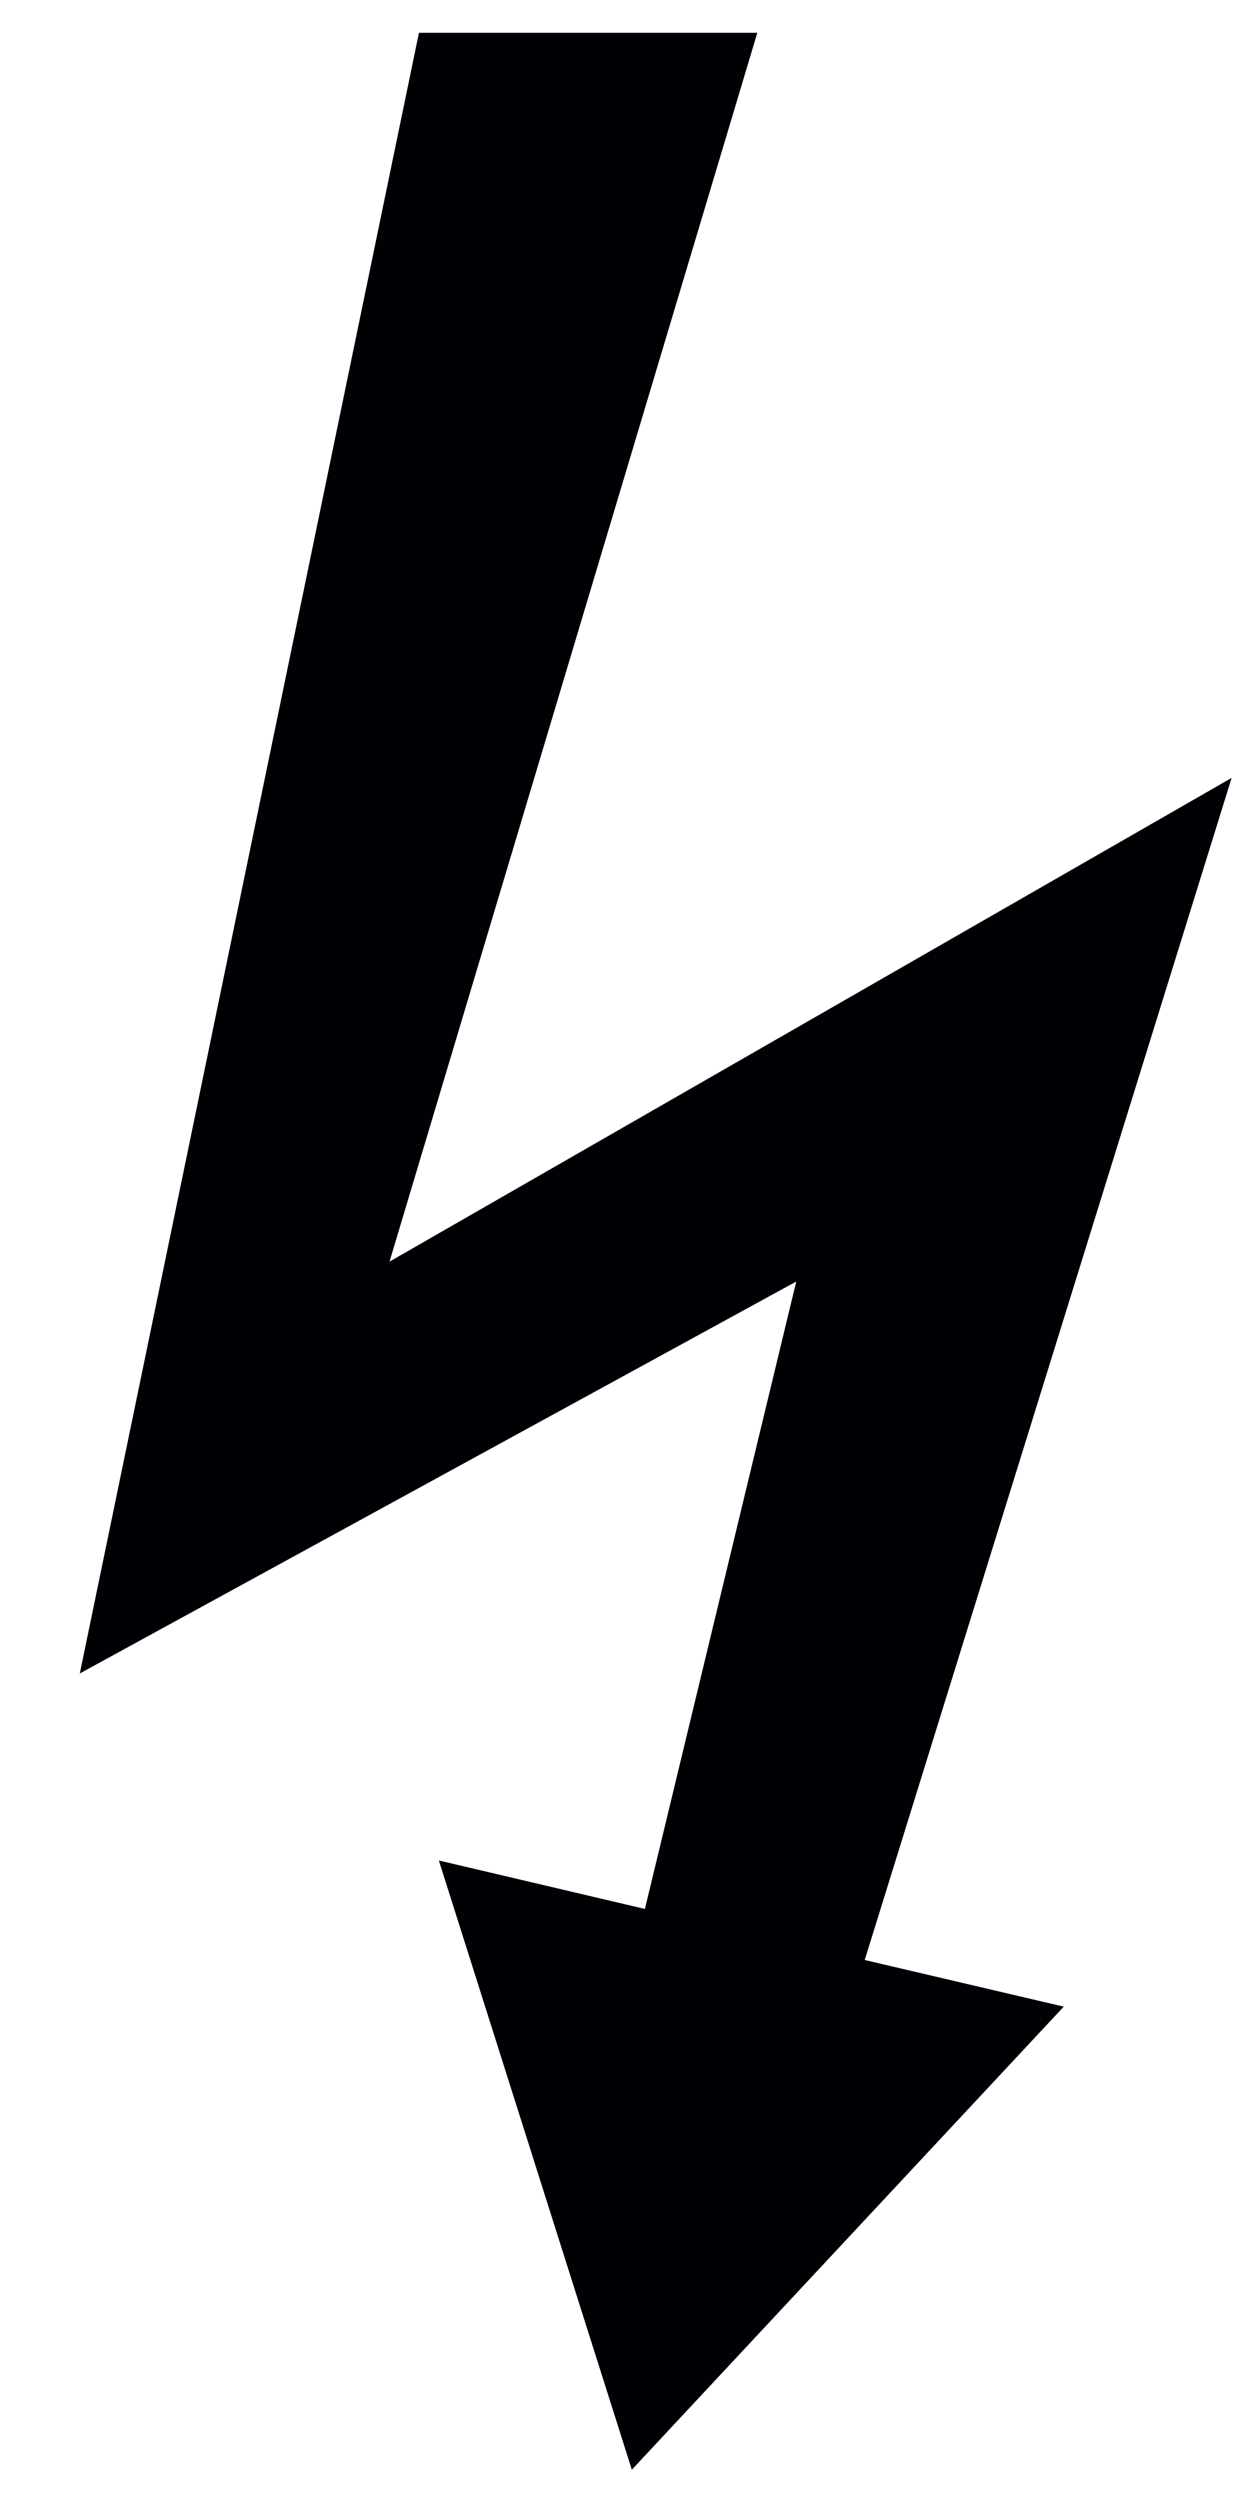 <?xml version="1.0" encoding="UTF-8"?>
<svg width="13px" height="26px" viewBox="0 0 13 26" version="1.1" xmlns="http://www.w3.org/2000/svg" xmlns:xlink="http://www.w3.org/1999/xlink">
    <!-- Generator: Sketch 61.2 (89653) - https://sketch.com -->
    <title>Fill 1480</title>
    <desc>Created with Sketch.</desc>
    <g id="Page-1" stroke="none" stroke-width="1" fill="none" fill-rule="evenodd">
        <g id="ICONS-RICK" transform="translate(-260, -514)" fill="#000105">
            <g id="Fill-1480" transform="translate(260.83, 514.341)">
                <polyline id="Fill-1250" points="3.527 2.84217094e-14 0 17.063 7.451 12.987 5.877 19.512 3.734 19.008 5.741 25.344 10.233 20.528 8.163 20.043 11.979 7.749 3.221 12.78 7.046 2.84217094e-14 3.527 2.84217094e-14"></polyline>
            </g>
        </g>
    </g>
</svg>
